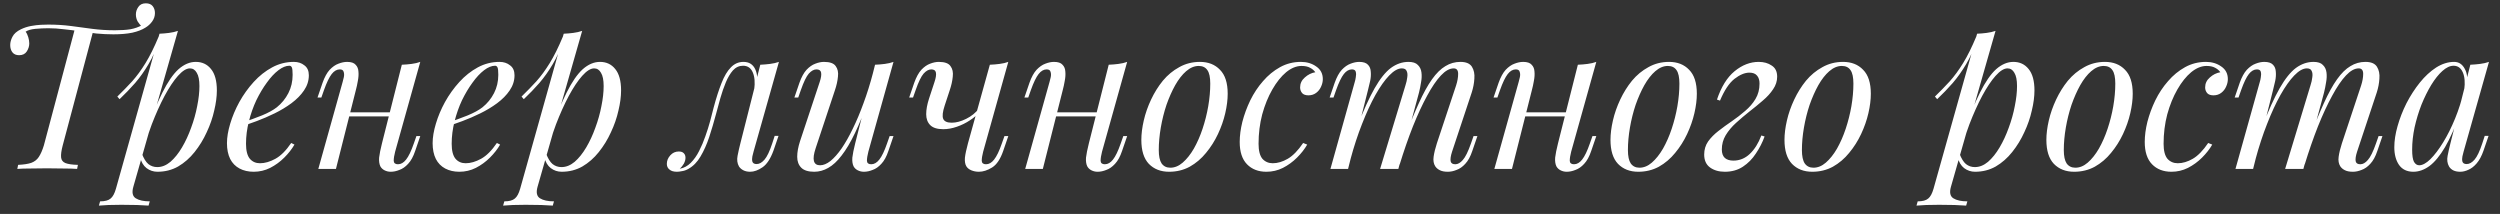 <?xml version="1.0" encoding="UTF-8"?> <svg xmlns="http://www.w3.org/2000/svg" width="222" height="19" viewBox="0 0 222 19" fill="none"><rect x="0" y="0" width="222" height="19" fill="#333333" stroke="none"/> <path d="M12.949 0.294C13.225 0.294 13.429 0.378 13.561 0.546C13.693 0.714 13.759 0.918 13.759 1.158C13.759 1.434 13.675 1.686 13.507 1.914C13.351 2.13 13.153 2.31 12.913 2.454C12.613 2.646 12.223 2.796 11.743 2.904C11.275 3 10.717 3.048 10.069 3.048C9.565 3.048 9.061 3.024 8.557 2.976C8.065 2.916 7.579 2.85 7.099 2.778C6.619 2.706 6.145 2.646 5.677 2.598C5.209 2.538 4.747 2.508 4.291 2.508C3.919 2.508 3.535 2.526 3.139 2.562C2.755 2.598 2.467 2.682 2.275 2.814C2.371 2.934 2.449 3.096 2.509 3.3C2.569 3.492 2.599 3.678 2.599 3.858C2.599 4.098 2.527 4.332 2.383 4.56C2.239 4.788 2.011 4.902 1.699 4.902C1.435 4.902 1.237 4.818 1.105 4.65C0.973 4.482 0.907 4.266 0.907 4.002C0.907 3.762 0.973 3.516 1.105 3.264C1.237 3 1.489 2.778 1.861 2.598C2.137 2.466 2.431 2.37 2.743 2.31C3.067 2.25 3.367 2.214 3.643 2.202C3.931 2.19 4.141 2.184 4.273 2.184C4.993 2.184 5.671 2.226 6.307 2.31C6.943 2.394 7.573 2.478 8.197 2.562C8.833 2.646 9.499 2.688 10.195 2.688C10.747 2.688 11.209 2.658 11.581 2.598C11.965 2.526 12.307 2.406 12.607 2.238L12.589 2.364C12.469 2.244 12.349 2.094 12.229 1.914C12.121 1.722 12.067 1.512 12.067 1.284C12.067 1.044 12.139 0.822 12.283 0.618C12.427 0.402 12.649 0.294 12.949 0.294ZM6.649 2.562C6.649 2.562 6.703 2.568 6.811 2.58C6.919 2.592 7.051 2.61 7.207 2.634C7.375 2.658 7.537 2.682 7.693 2.706C7.861 2.73 7.999 2.748 8.107 2.76C8.215 2.772 8.269 2.778 8.269 2.778L5.569 12.912C5.449 13.368 5.401 13.722 5.425 13.974C5.449 14.214 5.575 14.382 5.803 14.478C6.043 14.574 6.415 14.628 6.919 14.64L6.847 15C6.535 14.976 6.139 14.964 5.659 14.964C5.179 14.952 4.681 14.946 4.165 14.946C3.649 14.946 3.151 14.952 2.671 14.964C2.203 14.964 1.825 14.976 1.537 15L1.609 14.64C2.113 14.616 2.503 14.556 2.779 14.46C3.067 14.352 3.289 14.178 3.445 13.938C3.613 13.686 3.763 13.344 3.895 12.912L6.649 2.562ZM16.863 6.072C16.551 6.072 16.197 6.294 15.801 6.738C15.417 7.17 15.021 7.764 14.613 8.52C14.217 9.264 13.839 10.104 13.479 11.04C13.131 11.976 12.837 12.948 12.597 13.956L12.921 12.012C13.437 10.44 13.935 9.18 14.415 8.232C14.895 7.272 15.375 6.576 15.855 6.144C16.347 5.712 16.857 5.496 17.385 5.496C17.949 5.496 18.399 5.706 18.735 6.126C19.083 6.546 19.257 7.182 19.257 8.034C19.257 8.574 19.179 9.168 19.023 9.816C18.879 10.464 18.657 11.106 18.357 11.742C18.069 12.378 17.709 12.966 17.277 13.506C16.857 14.034 16.371 14.46 15.819 14.784C15.267 15.096 14.655 15.252 13.983 15.252C13.623 15.252 13.299 15.144 13.011 14.928C12.735 14.712 12.549 14.4 12.453 13.992L12.597 13.632C12.765 14.076 12.957 14.388 13.173 14.568C13.401 14.748 13.665 14.838 13.965 14.838C14.373 14.838 14.763 14.682 15.135 14.37C15.507 14.046 15.849 13.62 16.161 13.092C16.473 12.564 16.743 11.982 16.971 11.346C17.211 10.698 17.391 10.056 17.511 9.42C17.643 8.772 17.709 8.178 17.709 7.638C17.709 7.11 17.631 6.72 17.475 6.468C17.331 6.204 17.127 6.072 16.863 6.072ZM14.163 2.994C14.451 2.982 14.733 2.958 15.009 2.922C15.297 2.886 15.561 2.826 15.801 2.742L11.841 16.584C11.697 17.088 11.769 17.43 12.057 17.61C12.345 17.79 12.759 17.88 13.299 17.88L13.191 18.258C12.951 18.246 12.609 18.228 12.165 18.204C11.733 18.192 11.271 18.186 10.779 18.186C10.407 18.186 10.029 18.192 9.645 18.204C9.261 18.228 8.973 18.246 8.781 18.258L8.889 17.88C9.321 17.88 9.633 17.796 9.825 17.628C10.017 17.472 10.173 17.184 10.293 16.764L14.163 2.994ZM10.419 8.574C10.887 8.118 11.325 7.668 11.733 7.224C12.141 6.768 12.537 6.228 12.921 5.604C13.305 4.98 13.695 4.194 14.091 3.246L14.145 3.534C13.881 4.35 13.563 5.07 13.191 5.694C12.831 6.306 12.435 6.864 12.003 7.368C11.571 7.86 11.109 8.34 10.617 8.808L10.419 8.574ZM21.45 10.914C22.122 10.686 22.727 10.464 23.267 10.248C23.82 10.02 24.258 9.78 24.581 9.528C25.014 9.18 25.355 8.76 25.608 8.268C25.86 7.776 25.985 7.236 25.985 6.648C25.985 6.3 25.962 6.078 25.913 5.982C25.866 5.886 25.794 5.838 25.698 5.838C25.398 5.838 25.073 5.97 24.726 6.234C24.378 6.498 24.035 6.864 23.7 7.332C23.363 7.788 23.052 8.31 22.764 8.898C22.488 9.486 22.265 10.116 22.098 10.788C21.93 11.448 21.846 12.108 21.846 12.768C21.846 13.38 21.959 13.824 22.188 14.1C22.416 14.364 22.715 14.496 23.087 14.496C23.52 14.496 23.976 14.364 24.456 14.1C24.936 13.836 25.404 13.368 25.86 12.696L26.148 12.84C25.919 13.236 25.619 13.62 25.247 13.992C24.875 14.364 24.456 14.67 23.988 14.91C23.532 15.138 23.046 15.252 22.529 15.252C22.049 15.252 21.63 15.156 21.27 14.964C20.91 14.772 20.634 14.49 20.442 14.118C20.25 13.734 20.154 13.266 20.154 12.714C20.154 12.198 20.25 11.622 20.442 10.986C20.634 10.338 20.904 9.696 21.252 9.06C21.611 8.412 22.038 7.818 22.529 7.278C23.021 6.738 23.567 6.306 24.168 5.982C24.767 5.658 25.41 5.496 26.093 5.496C26.465 5.496 26.777 5.598 27.029 5.802C27.294 5.994 27.425 6.288 27.425 6.684C27.425 7.164 27.282 7.614 26.994 8.034C26.718 8.442 26.346 8.82 25.878 9.168C25.422 9.504 24.924 9.804 24.384 10.068C23.843 10.332 23.316 10.56 22.799 10.752C22.284 10.944 21.828 11.1 21.431 11.22L21.45 10.914ZM30.408 9.978H35.268V10.338H30.408V9.978ZM29.832 15H28.266L30.426 7.278C30.462 7.158 30.498 7.014 30.534 6.846C30.57 6.666 30.564 6.51 30.516 6.378C30.48 6.234 30.366 6.162 30.174 6.162C29.91 6.162 29.67 6.3 29.454 6.576C29.238 6.852 29.01 7.326 28.77 7.998L28.536 8.664H28.194L28.644 7.35C28.824 6.846 29.034 6.462 29.274 6.198C29.526 5.934 29.784 5.754 30.048 5.658C30.324 5.55 30.582 5.496 30.822 5.496C31.182 5.496 31.434 5.58 31.578 5.748C31.734 5.904 31.818 6.108 31.83 6.36C31.854 6.612 31.836 6.888 31.776 7.188C31.728 7.476 31.668 7.752 31.596 8.016L29.832 15ZM35.088 13.47C35.004 13.794 34.962 14.064 34.962 14.28C34.974 14.484 35.1 14.586 35.34 14.586C35.604 14.586 35.844 14.448 36.06 14.172C36.288 13.884 36.516 13.41 36.744 12.75L36.978 12.084H37.32L36.87 13.398C36.702 13.902 36.492 14.286 36.24 14.55C36 14.814 35.742 14.994 35.466 15.09C35.202 15.198 34.944 15.252 34.692 15.252C34.5 15.252 34.32 15.21 34.152 15.126C33.984 15.042 33.858 14.922 33.774 14.766C33.678 14.562 33.642 14.304 33.666 13.992C33.702 13.68 33.786 13.26 33.918 12.732L35.682 5.748C35.982 5.736 36.27 5.712 36.546 5.676C36.834 5.64 37.092 5.58 37.32 5.496L35.088 13.47ZM39.713 10.914C40.385 10.686 40.991 10.464 41.531 10.248C42.083 10.02 42.521 9.78 42.845 9.528C43.277 9.18 43.619 8.76 43.871 8.268C44.123 7.776 44.249 7.236 44.249 6.648C44.249 6.3 44.225 6.078 44.177 5.982C44.129 5.886 44.057 5.838 43.961 5.838C43.661 5.838 43.337 5.97 42.989 6.234C42.641 6.498 42.299 6.864 41.963 7.332C41.627 7.788 41.315 8.31 41.027 8.898C40.751 9.486 40.529 10.116 40.361 10.788C40.193 11.448 40.109 12.108 40.109 12.768C40.109 13.38 40.223 13.824 40.451 14.1C40.679 14.364 40.979 14.496 41.351 14.496C41.783 14.496 42.239 14.364 42.719 14.1C43.199 13.836 43.667 13.368 44.123 12.696L44.411 12.84C44.183 13.236 43.883 13.62 43.511 13.992C43.139 14.364 42.719 14.67 42.251 14.91C41.795 15.138 41.309 15.252 40.793 15.252C40.313 15.252 39.893 15.156 39.533 14.964C39.173 14.772 38.897 14.49 38.705 14.118C38.513 13.734 38.417 13.266 38.417 12.714C38.417 12.198 38.513 11.622 38.705 10.986C38.897 10.338 39.167 9.696 39.515 9.06C39.875 8.412 40.301 7.818 40.793 7.278C41.285 6.738 41.831 6.306 42.431 5.982C43.031 5.658 43.673 5.496 44.357 5.496C44.729 5.496 45.041 5.598 45.293 5.802C45.557 5.994 45.689 6.288 45.689 6.684C45.689 7.164 45.545 7.614 45.257 8.034C44.981 8.442 44.609 8.82 44.141 9.168C43.685 9.504 43.187 9.804 42.647 10.068C42.107 10.332 41.579 10.56 41.063 10.752C40.547 10.944 40.091 11.1 39.695 11.22L39.713 10.914ZM52.758 6.072C52.446 6.072 52.092 6.294 51.696 6.738C51.312 7.17 50.916 7.764 50.508 8.52C50.112 9.264 49.734 10.104 49.374 11.04C49.026 11.976 48.732 12.948 48.492 13.956L48.816 12.012C49.332 10.44 49.83 9.18 50.31 8.232C50.79 7.272 51.27 6.576 51.75 6.144C52.242 5.712 52.752 5.496 53.28 5.496C53.844 5.496 54.294 5.706 54.63 6.126C54.978 6.546 55.152 7.182 55.152 8.034C55.152 8.574 55.074 9.168 54.918 9.816C54.774 10.464 54.552 11.106 54.252 11.742C53.964 12.378 53.604 12.966 53.172 13.506C52.752 14.034 52.266 14.46 51.714 14.784C51.162 15.096 50.55 15.252 49.878 15.252C49.518 15.252 49.194 15.144 48.906 14.928C48.63 14.712 48.444 14.4 48.348 13.992L48.492 13.632C48.66 14.076 48.852 14.388 49.068 14.568C49.296 14.748 49.56 14.838 49.86 14.838C50.268 14.838 50.658 14.682 51.03 14.37C51.402 14.046 51.744 13.62 52.056 13.092C52.368 12.564 52.638 11.982 52.866 11.346C53.106 10.698 53.286 10.056 53.406 9.42C53.538 8.772 53.604 8.178 53.604 7.638C53.604 7.11 53.526 6.72 53.37 6.468C53.226 6.204 53.022 6.072 52.758 6.072ZM50.058 2.994C50.346 2.982 50.628 2.958 50.904 2.922C51.192 2.886 51.456 2.826 51.696 2.742L47.736 16.584C47.592 17.088 47.664 17.43 47.952 17.61C48.24 17.79 48.654 17.88 49.194 17.88L49.086 18.258C48.846 18.246 48.504 18.228 48.06 18.204C47.628 18.192 47.166 18.186 46.674 18.186C46.302 18.186 45.924 18.192 45.54 18.204C45.156 18.228 44.868 18.246 44.676 18.258L44.784 17.88C45.216 17.88 45.528 17.796 45.72 17.628C45.912 17.472 46.068 17.184 46.188 16.764L50.058 2.994ZM46.314 8.574C46.782 8.118 47.22 7.668 47.628 7.224C48.036 6.768 48.432 6.228 48.816 5.604C49.2 4.98 49.59 4.194 49.986 3.246L50.04 3.534C49.776 4.35 49.458 5.07 49.086 5.694C48.726 6.306 48.33 6.864 47.898 7.368C47.466 7.86 47.004 8.34 46.512 8.808L46.314 8.574ZM66.919 13.452C66.895 13.56 66.859 13.704 66.811 13.884C66.775 14.052 66.775 14.208 66.811 14.352C66.859 14.496 66.985 14.568 67.189 14.568C67.429 14.568 67.663 14.436 67.891 14.172C68.119 13.908 68.347 13.428 68.575 12.732L68.791 12.066H69.133L68.683 13.38C68.419 14.1 68.095 14.592 67.711 14.856C67.327 15.12 66.961 15.252 66.613 15.252C66.385 15.252 66.187 15.21 66.019 15.126C65.851 15.042 65.719 14.928 65.623 14.784C65.467 14.508 65.425 14.19 65.497 13.83C65.569 13.458 65.653 13.086 65.749 12.714L67.513 5.748C67.801 5.736 68.089 5.712 68.377 5.676C68.665 5.64 68.929 5.58 69.169 5.496L66.919 13.452ZM60.385 14.982C60.745 14.91 61.063 14.736 61.339 14.46C61.627 14.172 61.873 13.824 62.077 13.416C62.293 12.996 62.479 12.558 62.635 12.102C62.803 11.634 62.947 11.178 63.067 10.734C63.187 10.278 63.289 9.882 63.373 9.546C63.601 8.694 63.835 7.968 64.075 7.368C64.315 6.756 64.591 6.294 64.903 5.982C65.215 5.658 65.587 5.496 66.019 5.496C66.511 5.496 66.859 5.712 67.063 6.144C67.267 6.576 67.303 7.146 67.171 7.854L66.973 7.962C67.057 7.326 67.015 6.816 66.847 6.432C66.679 6.036 66.391 5.838 65.983 5.838C65.635 5.838 65.335 5.976 65.083 6.252C64.843 6.528 64.633 6.882 64.453 7.314C64.273 7.746 64.111 8.214 63.967 8.718C63.835 9.21 63.709 9.672 63.589 10.104C63.397 10.824 63.193 11.514 62.977 12.174C62.761 12.822 62.503 13.398 62.203 13.902C61.915 14.394 61.555 14.76 61.123 15C60.931 15.108 60.745 15.174 60.565 15.198C60.385 15.234 60.235 15.252 60.115 15.252C59.815 15.252 59.593 15.186 59.449 15.054C59.293 14.934 59.215 14.766 59.215 14.55C59.215 14.274 59.317 14.022 59.521 13.794C59.725 13.566 59.977 13.452 60.277 13.452C60.481 13.452 60.631 13.506 60.727 13.614C60.823 13.71 60.871 13.842 60.871 14.01C60.871 14.178 60.823 14.352 60.727 14.532C60.631 14.7 60.511 14.85 60.367 14.982C60.367 14.982 60.373 14.982 60.385 14.982ZM77.164 8.772C76.732 9.972 76.318 10.986 75.922 11.814C75.526 12.642 75.13 13.308 74.734 13.812C74.35 14.316 73.954 14.682 73.546 14.91C73.15 15.138 72.736 15.252 72.304 15.252C71.776 15.252 71.392 15.132 71.152 14.892C70.912 14.652 70.792 14.328 70.792 13.92C70.792 13.512 70.876 13.05 71.044 12.534L72.79 7.278C72.91 6.918 72.952 6.642 72.916 6.45C72.88 6.258 72.742 6.162 72.502 6.162C72.274 6.162 72.046 6.288 71.818 6.54C71.602 6.792 71.368 7.278 71.116 7.998L70.882 8.664H70.54L70.99 7.35C71.17 6.846 71.38 6.462 71.62 6.198C71.872 5.934 72.13 5.754 72.394 5.658C72.67 5.55 72.928 5.496 73.168 5.496C73.696 5.496 74.044 5.622 74.212 5.874C74.392 6.114 74.458 6.426 74.41 6.81C74.374 7.194 74.284 7.596 74.14 8.016L72.43 13.164C72.094 14.172 72.226 14.676 72.826 14.676C73.114 14.676 73.42 14.55 73.744 14.298C74.068 14.034 74.398 13.662 74.734 13.182C75.07 12.69 75.4 12.108 75.724 11.436C76.06 10.752 76.378 9.996 76.678 9.168C76.99 8.328 77.272 7.428 77.524 6.468L77.164 8.772ZM77.11 13.47C77.026 13.794 76.984 14.064 76.984 14.28C76.996 14.484 77.122 14.586 77.362 14.586C77.626 14.586 77.866 14.448 78.082 14.172C78.31 13.884 78.538 13.41 78.766 12.75L79 12.084H79.342L78.892 13.398C78.724 13.902 78.514 14.286 78.262 14.55C78.022 14.814 77.764 14.994 77.488 15.09C77.224 15.198 76.966 15.252 76.714 15.252C76.522 15.252 76.342 15.21 76.174 15.126C76.006 15.042 75.88 14.922 75.796 14.766C75.7 14.562 75.664 14.304 75.688 13.992C75.724 13.68 75.808 13.26 75.94 12.732L77.704 5.748C78.004 5.736 78.292 5.712 78.568 5.676C78.856 5.64 79.114 5.58 79.342 5.496L77.11 13.47ZM87.034 9.888C86.806 10.176 86.507 10.44 86.135 10.68C85.775 10.92 85.385 11.112 84.965 11.256C84.556 11.4 84.154 11.472 83.758 11.472C83.231 11.472 82.847 11.352 82.606 11.112C82.367 10.872 82.246 10.548 82.246 10.14C82.246 9.732 82.331 9.27 82.499 8.754L82.984 7.278C83.105 6.918 83.147 6.642 83.111 6.45C83.075 6.258 82.936 6.162 82.697 6.162C82.469 6.162 82.24 6.288 82.013 6.54C81.796 6.792 81.562 7.278 81.311 7.998L81.076 8.664H80.734L81.184 7.35C81.365 6.846 81.575 6.462 81.814 6.198C82.067 5.934 82.325 5.754 82.588 5.658C82.865 5.55 83.123 5.496 83.362 5.496C83.891 5.496 84.239 5.622 84.406 5.874C84.587 6.114 84.653 6.426 84.605 6.81C84.569 7.194 84.478 7.596 84.335 8.016L83.885 9.384C83.704 9.936 83.662 10.326 83.758 10.554C83.855 10.782 84.106 10.896 84.514 10.896C84.91 10.896 85.337 10.782 85.793 10.554C86.26 10.326 86.65 10.008 86.963 9.6L87.034 9.888ZM87.305 13.47C87.221 13.794 87.178 14.064 87.178 14.28C87.191 14.484 87.317 14.586 87.556 14.586C87.82 14.586 88.061 14.448 88.276 14.172C88.504 13.884 88.733 13.41 88.96 12.75L89.195 12.084H89.537L89.087 13.398C88.835 14.13 88.504 14.622 88.097 14.874C87.689 15.126 87.299 15.252 86.927 15.252C86.686 15.252 86.465 15.21 86.26 15.126C86.056 15.042 85.906 14.922 85.811 14.766C85.703 14.586 85.66 14.334 85.684 14.01C85.721 13.686 85.811 13.26 85.954 12.732L87.898 5.748C88.198 5.736 88.487 5.712 88.763 5.676C89.05 5.64 89.308 5.58 89.537 5.496L87.305 13.47ZM93.18 9.978H98.04V10.338H93.18V9.978ZM92.604 15H91.038L93.198 7.278C93.234 7.158 93.27 7.014 93.306 6.846C93.342 6.666 93.336 6.51 93.288 6.378C93.252 6.234 93.138 6.162 92.946 6.162C92.682 6.162 92.442 6.3 92.226 6.576C92.01 6.852 91.782 7.326 91.542 7.998L91.308 8.664H90.966L91.416 7.35C91.596 6.846 91.806 6.462 92.046 6.198C92.298 5.934 92.556 5.754 92.82 5.658C93.096 5.55 93.354 5.496 93.594 5.496C93.954 5.496 94.206 5.58 94.35 5.748C94.506 5.904 94.59 6.108 94.602 6.36C94.626 6.612 94.608 6.888 94.548 7.188C94.5 7.476 94.44 7.752 94.368 8.016L92.604 15ZM97.86 13.47C97.776 13.794 97.734 14.064 97.734 14.28C97.746 14.484 97.872 14.586 98.112 14.586C98.376 14.586 98.616 14.448 98.832 14.172C99.06 13.884 99.288 13.41 99.516 12.75L99.75 12.084H100.092L99.642 13.398C99.474 13.902 99.264 14.286 99.012 14.55C98.772 14.814 98.514 14.994 98.238 15.09C97.974 15.198 97.716 15.252 97.464 15.252C97.272 15.252 97.092 15.21 96.924 15.126C96.756 15.042 96.63 14.922 96.546 14.766C96.45 14.562 96.414 14.304 96.438 13.992C96.474 13.68 96.558 13.26 96.69 12.732L98.454 5.748C98.754 5.736 99.042 5.712 99.318 5.676C99.606 5.64 99.864 5.58 100.092 5.496L97.86 13.47ZM106.445 5.856C106.061 5.856 105.689 6.012 105.329 6.324C104.981 6.624 104.657 7.038 104.357 7.566C104.069 8.082 103.811 8.664 103.583 9.312C103.367 9.96 103.199 10.632 103.079 11.328C102.959 12.024 102.899 12.69 102.899 13.326C102.899 13.866 102.983 14.262 103.151 14.514C103.331 14.766 103.589 14.892 103.925 14.892C104.309 14.892 104.675 14.742 105.023 14.442C105.383 14.13 105.713 13.716 106.013 13.2C106.313 12.672 106.571 12.084 106.787 11.436C107.003 10.788 107.171 10.122 107.291 9.438C107.411 8.742 107.471 8.07 107.471 7.422C107.471 6.87 107.387 6.474 107.219 6.234C107.051 5.982 106.793 5.856 106.445 5.856ZM101.351 12.426C101.351 11.898 101.423 11.322 101.567 10.698C101.711 10.074 101.927 9.456 102.215 8.844C102.503 8.232 102.851 7.674 103.259 7.17C103.679 6.666 104.165 6.264 104.717 5.964C105.269 5.652 105.881 5.496 106.553 5.496C107.297 5.496 107.891 5.73 108.335 6.198C108.791 6.654 109.019 7.362 109.019 8.322C109.019 8.85 108.947 9.426 108.803 10.05C108.659 10.674 108.443 11.292 108.155 11.904C107.867 12.516 107.513 13.074 107.093 13.578C106.685 14.082 106.205 14.49 105.653 14.802C105.101 15.102 104.489 15.252 103.817 15.252C103.073 15.252 102.473 15.018 102.017 14.55C101.573 14.082 101.351 13.374 101.351 12.426ZM115.576 5.856C115.12 5.856 114.664 6.042 114.208 6.414C113.764 6.786 113.356 7.296 112.984 7.944C112.612 8.592 112.312 9.33 112.084 10.158C111.868 10.986 111.76 11.856 111.76 12.768C111.76 13.38 111.874 13.824 112.102 14.1C112.342 14.364 112.648 14.496 113.02 14.496C113.452 14.496 113.896 14.364 114.352 14.1C114.808 13.836 115.264 13.368 115.72 12.696L116.08 12.84C115.852 13.236 115.552 13.62 115.18 13.992C114.808 14.364 114.388 14.67 113.92 14.91C113.464 15.138 112.978 15.252 112.462 15.252C111.742 15.252 111.166 15.03 110.734 14.586C110.302 14.142 110.086 13.482 110.086 12.606C110.086 12.054 110.164 11.46 110.32 10.824C110.488 10.176 110.722 9.54 111.022 8.916C111.334 8.28 111.712 7.71 112.156 7.206C112.6 6.69 113.104 6.276 113.668 5.964C114.232 5.652 114.85 5.496 115.522 5.496C116.05 5.496 116.506 5.634 116.89 5.91C117.274 6.174 117.466 6.546 117.466 7.026C117.466 7.254 117.412 7.482 117.304 7.71C117.208 7.926 117.064 8.106 116.872 8.25C116.68 8.394 116.452 8.466 116.188 8.466C115.936 8.466 115.75 8.4 115.63 8.268C115.51 8.124 115.45 7.956 115.45 7.764C115.45 7.416 115.588 7.122 115.864 6.882C116.14 6.63 116.452 6.474 116.8 6.414C116.68 6.246 116.524 6.114 116.332 6.018C116.14 5.91 115.888 5.856 115.576 5.856ZM119.709 15H118.143L120.303 7.278C120.339 7.17 120.369 7.032 120.393 6.864C120.429 6.684 120.429 6.522 120.393 6.378C120.357 6.234 120.243 6.162 120.051 6.162C119.787 6.162 119.547 6.3 119.331 6.576C119.115 6.852 118.887 7.326 118.647 7.998L118.413 8.664H118.071L118.521 7.35C118.701 6.846 118.911 6.462 119.151 6.198C119.403 5.934 119.661 5.754 119.925 5.658C120.201 5.55 120.459 5.496 120.699 5.496C121.059 5.496 121.317 5.58 121.473 5.748C121.629 5.904 121.713 6.114 121.725 6.378C121.749 6.63 121.731 6.9 121.671 7.188C121.611 7.476 121.545 7.752 121.473 8.016L119.709 15ZM124.803 7.584C124.887 7.332 124.941 7.092 124.965 6.864C125.001 6.636 124.983 6.45 124.911 6.306C124.851 6.15 124.707 6.072 124.479 6.072C124.143 6.072 123.771 6.282 123.363 6.702C122.967 7.11 122.559 7.686 122.139 8.43C121.731 9.162 121.335 10.02 120.951 11.004C120.567 11.976 120.225 13.02 119.925 14.136L120.519 11.256C121.071 9.816 121.587 8.676 122.067 7.836C122.547 6.996 123.027 6.396 123.507 6.036C123.999 5.676 124.521 5.496 125.073 5.496C125.457 5.496 125.733 5.586 125.901 5.766C126.081 5.934 126.189 6.156 126.225 6.432C126.261 6.708 126.249 7.002 126.189 7.314C126.141 7.626 126.081 7.926 126.009 8.214L124.173 15H122.553L124.803 7.584ZM129.303 7.584C129.423 7.212 129.483 6.87 129.483 6.558C129.483 6.234 129.351 6.072 129.087 6.072C128.727 6.072 128.349 6.282 127.953 6.702C127.557 7.122 127.149 7.722 126.729 8.502C126.309 9.27 125.889 10.176 125.469 11.22C125.061 12.252 124.665 13.392 124.281 14.64L124.695 12.336C125.163 11.088 125.595 10.032 125.991 9.168C126.387 8.292 126.777 7.584 127.161 7.044C127.545 6.504 127.941 6.114 128.349 5.874C128.757 5.622 129.201 5.496 129.681 5.496C130.185 5.496 130.527 5.64 130.707 5.928C130.887 6.216 130.959 6.57 130.923 6.99C130.899 7.398 130.821 7.806 130.689 8.214L128.943 13.47C128.823 13.842 128.781 14.124 128.817 14.316C128.853 14.496 128.991 14.586 129.231 14.586C129.459 14.586 129.681 14.46 129.897 14.208C130.125 13.956 130.365 13.47 130.617 12.75L130.851 12.084H131.193L130.743 13.398C130.575 13.902 130.365 14.286 130.113 14.55C129.873 14.814 129.615 14.994 129.339 15.09C129.075 15.198 128.817 15.252 128.565 15.252C128.265 15.252 128.025 15.204 127.845 15.108C127.677 15.024 127.545 14.91 127.449 14.766C127.305 14.538 127.257 14.256 127.305 13.92C127.353 13.572 127.449 13.176 127.593 12.732L129.303 7.584ZM134.84 9.978H139.7V10.338H134.84V9.978ZM134.264 15H132.698L134.858 7.278C134.894 7.158 134.93 7.014 134.966 6.846C135.002 6.666 134.996 6.51 134.948 6.378C134.912 6.234 134.798 6.162 134.606 6.162C134.342 6.162 134.102 6.3 133.886 6.576C133.67 6.852 133.442 7.326 133.202 7.998L132.968 8.664H132.626L133.076 7.35C133.256 6.846 133.466 6.462 133.706 6.198C133.958 5.934 134.216 5.754 134.48 5.658C134.756 5.55 135.014 5.496 135.254 5.496C135.614 5.496 135.866 5.58 136.01 5.748C136.166 5.904 136.25 6.108 136.262 6.36C136.286 6.612 136.268 6.888 136.208 7.188C136.16 7.476 136.1 7.752 136.028 8.016L134.264 15ZM139.52 13.47C139.436 13.794 139.394 14.064 139.394 14.28C139.406 14.484 139.532 14.586 139.772 14.586C140.036 14.586 140.276 14.448 140.492 14.172C140.72 13.884 140.948 13.41 141.176 12.75L141.41 12.084H141.752L141.302 13.398C141.134 13.902 140.924 14.286 140.672 14.55C140.432 14.814 140.174 14.994 139.898 15.09C139.634 15.198 139.376 15.252 139.124 15.252C138.932 15.252 138.752 15.21 138.584 15.126C138.416 15.042 138.29 14.922 138.206 14.766C138.11 14.562 138.074 14.304 138.098 13.992C138.134 13.68 138.218 13.26 138.35 12.732L140.114 5.748C140.414 5.736 140.702 5.712 140.978 5.676C141.266 5.64 141.524 5.58 141.752 5.496L139.52 13.47ZM148.105 5.856C147.721 5.856 147.349 6.012 146.989 6.324C146.641 6.624 146.317 7.038 146.017 7.566C145.729 8.082 145.471 8.664 145.243 9.312C145.027 9.96 144.859 10.632 144.739 11.328C144.619 12.024 144.559 12.69 144.559 13.326C144.559 13.866 144.643 14.262 144.811 14.514C144.991 14.766 145.249 14.892 145.585 14.892C145.969 14.892 146.335 14.742 146.683 14.442C147.043 14.13 147.373 13.716 147.673 13.2C147.973 12.672 148.231 12.084 148.447 11.436C148.663 10.788 148.831 10.122 148.951 9.438C149.071 8.742 149.131 8.07 149.131 7.422C149.131 6.87 149.047 6.474 148.879 6.234C148.711 5.982 148.453 5.856 148.105 5.856ZM143.011 12.426C143.011 11.898 143.083 11.322 143.227 10.698C143.371 10.074 143.587 9.456 143.875 8.844C144.163 8.232 144.511 7.674 144.919 7.17C145.339 6.666 145.825 6.264 146.377 5.964C146.929 5.652 147.541 5.496 148.213 5.496C148.957 5.496 149.551 5.73 149.995 6.198C150.451 6.654 150.679 7.362 150.679 8.322C150.679 8.85 150.607 9.426 150.463 10.05C150.319 10.674 150.103 11.292 149.815 11.904C149.527 12.516 149.173 13.074 148.753 13.578C148.345 14.082 147.865 14.49 147.313 14.802C146.761 15.102 146.149 15.252 145.477 15.252C144.733 15.252 144.133 15.018 143.677 14.55C143.233 14.082 143.011 13.374 143.011 12.426ZM153.924 14.262C154.476 14.262 154.962 14.064 155.382 13.668C155.802 13.272 156.144 12.726 156.408 12.03L156.696 12.12C156.504 12.648 156.246 13.152 155.922 13.632C155.61 14.112 155.226 14.502 154.77 14.802C154.314 15.102 153.78 15.252 153.168 15.252C152.64 15.252 152.202 15.126 151.854 14.874C151.506 14.622 151.332 14.238 151.332 13.722C151.332 13.29 151.446 12.906 151.674 12.57C151.914 12.234 152.22 11.922 152.592 11.634C152.976 11.334 153.372 11.046 153.78 10.77C154.2 10.482 154.596 10.176 154.968 9.852C155.352 9.528 155.658 9.174 155.886 8.79C156.126 8.394 156.246 7.938 156.246 7.422C156.246 7.122 156.174 6.888 156.03 6.72C155.886 6.54 155.658 6.45 155.346 6.45C154.938 6.45 154.494 6.636 154.014 7.008C153.546 7.38 153.12 8.022 152.736 8.934L152.466 8.844C152.85 7.704 153.372 6.864 154.032 6.324C154.704 5.772 155.418 5.496 156.174 5.496C156.63 5.496 157.014 5.604 157.326 5.82C157.65 6.024 157.812 6.354 157.812 6.81C157.812 7.206 157.692 7.578 157.452 7.926C157.224 8.274 156.918 8.61 156.534 8.934C156.162 9.258 155.766 9.582 155.346 9.906C154.938 10.23 154.542 10.566 154.158 10.914C153.786 11.25 153.48 11.616 153.24 12.012C153.012 12.396 152.898 12.816 152.898 13.272C152.898 13.608 152.988 13.86 153.168 14.028C153.348 14.184 153.6 14.262 153.924 14.262ZM163.556 5.856C163.172 5.856 162.8 6.012 162.44 6.324C162.092 6.624 161.768 7.038 161.468 7.566C161.18 8.082 160.922 8.664 160.694 9.312C160.478 9.96 160.31 10.632 160.19 11.328C160.07 12.024 160.01 12.69 160.01 13.326C160.01 13.866 160.094 14.262 160.262 14.514C160.442 14.766 160.7 14.892 161.036 14.892C161.42 14.892 161.786 14.742 162.134 14.442C162.494 14.13 162.824 13.716 163.124 13.2C163.424 12.672 163.682 12.084 163.898 11.436C164.114 10.788 164.282 10.122 164.402 9.438C164.522 8.742 164.582 8.07 164.582 7.422C164.582 6.87 164.498 6.474 164.33 6.234C164.162 5.982 163.904 5.856 163.556 5.856ZM158.462 12.426C158.462 11.898 158.534 11.322 158.678 10.698C158.822 10.074 159.038 9.456 159.326 8.844C159.614 8.232 159.962 7.674 160.37 7.17C160.79 6.666 161.276 6.264 161.828 5.964C162.38 5.652 162.992 5.496 163.664 5.496C164.408 5.496 165.002 5.73 165.446 6.198C165.902 6.654 166.13 7.362 166.13 8.322C166.13 8.85 166.058 9.426 165.914 10.05C165.77 10.674 165.554 11.292 165.266 11.904C164.978 12.516 164.624 13.074 164.204 13.578C163.796 14.082 163.316 14.49 162.764 14.802C162.212 15.102 161.6 15.252 160.928 15.252C160.184 15.252 159.584 15.018 159.128 14.55C158.684 14.082 158.462 13.374 158.462 12.426ZM178.266 6.072C177.954 6.072 177.6 6.294 177.204 6.738C176.82 7.17 176.424 7.764 176.016 8.52C175.62 9.264 175.242 10.104 174.882 11.04C174.534 11.976 174.24 12.948 174 13.956L174.324 12.012C174.84 10.44 175.338 9.18 175.818 8.232C176.298 7.272 176.778 6.576 177.258 6.144C177.75 5.712 178.26 5.496 178.788 5.496C179.352 5.496 179.802 5.706 180.138 6.126C180.486 6.546 180.66 7.182 180.66 8.034C180.66 8.574 180.582 9.168 180.426 9.816C180.282 10.464 180.06 11.106 179.76 11.742C179.472 12.378 179.112 12.966 178.68 13.506C178.26 14.034 177.774 14.46 177.222 14.784C176.67 15.096 176.058 15.252 175.386 15.252C175.026 15.252 174.702 15.144 174.414 14.928C174.138 14.712 173.952 14.4 173.856 13.992L174 13.632C174.168 14.076 174.36 14.388 174.576 14.568C174.804 14.748 175.068 14.838 175.368 14.838C175.776 14.838 176.166 14.682 176.538 14.37C176.91 14.046 177.252 13.62 177.564 13.092C177.876 12.564 178.146 11.982 178.374 11.346C178.614 10.698 178.794 10.056 178.914 9.42C179.046 8.772 179.112 8.178 179.112 7.638C179.112 7.11 179.034 6.72 178.878 6.468C178.734 6.204 178.53 6.072 178.266 6.072ZM175.566 2.994C175.854 2.982 176.136 2.958 176.412 2.922C176.7 2.886 176.964 2.826 177.204 2.742L173.244 16.584C173.1 17.088 173.172 17.43 173.46 17.61C173.748 17.79 174.162 17.88 174.702 17.88L174.594 18.258C174.354 18.246 174.012 18.228 173.568 18.204C173.136 18.192 172.674 18.186 172.182 18.186C171.81 18.186 171.432 18.192 171.048 18.204C170.664 18.228 170.376 18.246 170.184 18.258L170.292 17.88C170.724 17.88 171.036 17.796 171.228 17.628C171.42 17.472 171.576 17.184 171.696 16.764L175.566 2.994ZM171.822 8.574C172.29 8.118 172.728 7.668 173.136 7.224C173.544 6.768 173.94 6.228 174.324 5.604C174.708 4.98 175.098 4.194 175.494 3.246L175.548 3.534C175.284 4.35 174.966 5.07 174.594 5.694C174.234 6.306 173.838 6.864 173.406 7.368C172.974 7.86 172.512 8.34 172.02 8.808L171.822 8.574ZM186.812 5.856C186.428 5.856 186.056 6.012 185.696 6.324C185.348 6.624 185.024 7.038 184.724 7.566C184.436 8.082 184.178 8.664 183.95 9.312C183.734 9.96 183.566 10.632 183.446 11.328C183.326 12.024 183.266 12.69 183.266 13.326C183.266 13.866 183.35 14.262 183.518 14.514C183.698 14.766 183.956 14.892 184.292 14.892C184.676 14.892 185.042 14.742 185.39 14.442C185.75 14.13 186.08 13.716 186.38 13.2C186.68 12.672 186.938 12.084 187.154 11.436C187.37 10.788 187.538 10.122 187.658 9.438C187.778 8.742 187.838 8.07 187.838 7.422C187.838 6.87 187.754 6.474 187.586 6.234C187.418 5.982 187.16 5.856 186.812 5.856ZM181.718 12.426C181.718 11.898 181.79 11.322 181.934 10.698C182.078 10.074 182.294 9.456 182.582 8.844C182.87 8.232 183.218 7.674 183.626 7.17C184.046 6.666 184.532 6.264 185.084 5.964C185.636 5.652 186.248 5.496 186.92 5.496C187.664 5.496 188.258 5.73 188.702 6.198C189.158 6.654 189.386 7.362 189.386 8.322C189.386 8.85 189.314 9.426 189.17 10.05C189.026 10.674 188.81 11.292 188.522 11.904C188.234 12.516 187.88 13.074 187.46 13.578C187.052 14.082 186.572 14.49 186.02 14.802C185.468 15.102 184.856 15.252 184.184 15.252C183.44 15.252 182.84 15.018 182.384 14.55C181.94 14.082 181.718 13.374 181.718 12.426ZM195.943 5.856C195.487 5.856 195.031 6.042 194.575 6.414C194.131 6.786 193.723 7.296 193.351 7.944C192.979 8.592 192.679 9.33 192.451 10.158C192.235 10.986 192.127 11.856 192.127 12.768C192.127 13.38 192.241 13.824 192.469 14.1C192.709 14.364 193.015 14.496 193.387 14.496C193.819 14.496 194.263 14.364 194.719 14.1C195.175 13.836 195.631 13.368 196.087 12.696L196.447 12.84C196.219 13.236 195.919 13.62 195.547 13.992C195.175 14.364 194.755 14.67 194.287 14.91C193.831 15.138 193.345 15.252 192.829 15.252C192.109 15.252 191.533 15.03 191.101 14.586C190.669 14.142 190.453 13.482 190.453 12.606C190.453 12.054 190.531 11.46 190.687 10.824C190.855 10.176 191.089 9.54 191.389 8.916C191.701 8.28 192.079 7.71 192.523 7.206C192.967 6.69 193.471 6.276 194.035 5.964C194.599 5.652 195.217 5.496 195.889 5.496C196.417 5.496 196.873 5.634 197.257 5.91C197.641 6.174 197.833 6.546 197.833 7.026C197.833 7.254 197.779 7.482 197.671 7.71C197.575 7.926 197.431 8.106 197.239 8.25C197.047 8.394 196.819 8.466 196.555 8.466C196.303 8.466 196.117 8.4 195.997 8.268C195.877 8.124 195.817 7.956 195.817 7.764C195.817 7.416 195.955 7.122 196.231 6.882C196.507 6.63 196.819 6.474 197.167 6.414C197.047 6.246 196.891 6.114 196.699 6.018C196.507 5.91 196.255 5.856 195.943 5.856ZM200.076 15H198.51L200.67 7.278C200.706 7.17 200.736 7.032 200.76 6.864C200.796 6.684 200.796 6.522 200.76 6.378C200.724 6.234 200.61 6.162 200.418 6.162C200.154 6.162 199.914 6.3 199.698 6.576C199.482 6.852 199.254 7.326 199.014 7.998L198.78 8.664H198.438L198.888 7.35C199.068 6.846 199.278 6.462 199.518 6.198C199.77 5.934 200.028 5.754 200.292 5.658C200.568 5.55 200.826 5.496 201.066 5.496C201.426 5.496 201.684 5.58 201.84 5.748C201.996 5.904 202.08 6.114 202.092 6.378C202.116 6.63 202.098 6.9 202.038 7.188C201.978 7.476 201.912 7.752 201.84 8.016L200.076 15ZM205.17 7.584C205.254 7.332 205.308 7.092 205.332 6.864C205.368 6.636 205.35 6.45 205.278 6.306C205.218 6.15 205.074 6.072 204.846 6.072C204.51 6.072 204.138 6.282 203.73 6.702C203.334 7.11 202.926 7.686 202.506 8.43C202.098 9.162 201.702 10.02 201.318 11.004C200.934 11.976 200.592 13.02 200.292 14.136L200.886 11.256C201.438 9.816 201.954 8.676 202.434 7.836C202.914 6.996 203.394 6.396 203.874 6.036C204.366 5.676 204.888 5.496 205.44 5.496C205.824 5.496 206.1 5.586 206.268 5.766C206.448 5.934 206.556 6.156 206.592 6.432C206.628 6.708 206.616 7.002 206.556 7.314C206.508 7.626 206.448 7.926 206.376 8.214L204.54 15H202.92L205.17 7.584ZM209.67 7.584C209.79 7.212 209.85 6.87 209.85 6.558C209.85 6.234 209.718 6.072 209.454 6.072C209.094 6.072 208.716 6.282 208.32 6.702C207.924 7.122 207.516 7.722 207.096 8.502C206.676 9.27 206.256 10.176 205.836 11.22C205.428 12.252 205.032 13.392 204.648 14.64L205.062 12.336C205.53 11.088 205.962 10.032 206.358 9.168C206.754 8.292 207.144 7.584 207.528 7.044C207.912 6.504 208.308 6.114 208.716 5.874C209.124 5.622 209.568 5.496 210.048 5.496C210.552 5.496 210.894 5.64 211.074 5.928C211.254 6.216 211.326 6.57 211.29 6.99C211.266 7.398 211.188 7.806 211.056 8.214L209.31 13.47C209.19 13.842 209.148 14.124 209.184 14.316C209.22 14.496 209.358 14.586 209.598 14.586C209.826 14.586 210.048 14.46 210.264 14.208C210.492 13.956 210.732 13.47 210.984 12.75L211.218 12.084H211.56L211.11 13.398C210.942 13.902 210.732 14.286 210.48 14.55C210.24 14.814 209.982 14.994 209.706 15.09C209.442 15.198 209.184 15.252 208.932 15.252C208.632 15.252 208.392 15.204 208.212 15.108C208.044 15.024 207.912 14.91 207.816 14.766C207.672 14.538 207.624 14.256 207.672 13.92C207.72 13.572 207.816 13.176 207.96 12.732L209.67 7.584ZM214.829 14.676C215.117 14.676 215.447 14.496 215.819 14.136C216.191 13.764 216.569 13.266 216.953 12.642C217.337 12.018 217.691 11.31 218.015 10.518C218.339 9.726 218.597 8.904 218.789 8.052L218.483 9.996C218.027 11.268 217.571 12.294 217.115 13.074C216.659 13.842 216.197 14.4 215.729 14.748C215.261 15.084 214.787 15.252 214.307 15.252C213.743 15.252 213.317 15.048 213.029 14.64C212.753 14.232 212.615 13.71 212.615 13.074C212.615 12.498 212.711 11.874 212.903 11.202C213.095 10.518 213.359 9.84 213.695 9.168C214.043 8.496 214.439 7.884 214.883 7.332C215.327 6.78 215.807 6.336 216.323 6C216.851 5.664 217.385 5.496 217.925 5.496C218.345 5.496 218.663 5.706 218.879 6.126C219.107 6.534 219.155 7.11 219.023 7.854L218.825 7.962C218.909 7.326 218.867 6.816 218.699 6.432C218.531 6.036 218.255 5.838 217.871 5.838C217.559 5.838 217.229 5.994 216.881 6.306C216.545 6.606 216.215 7.02 215.891 7.548C215.579 8.064 215.291 8.646 215.027 9.294C214.775 9.942 214.571 10.614 214.415 11.31C214.271 11.994 214.199 12.654 214.199 13.29C214.199 13.806 214.253 14.166 214.361 14.37C214.481 14.574 214.637 14.676 214.829 14.676ZM219.365 5.748C219.653 5.736 219.941 5.712 220.229 5.676C220.517 5.64 220.781 5.58 221.021 5.496L218.771 13.452C218.747 13.56 218.711 13.704 218.663 13.884C218.627 14.052 218.627 14.208 218.663 14.352C218.711 14.496 218.837 14.568 219.041 14.568C219.281 14.568 219.515 14.436 219.743 14.172C219.971 13.908 220.199 13.428 220.427 12.732L220.643 12.066H220.985L220.535 13.38C220.367 13.86 220.163 14.238 219.923 14.514C219.695 14.778 219.455 14.964 219.203 15.072C218.951 15.192 218.705 15.252 218.465 15.252C217.997 15.252 217.667 15.096 217.475 14.784C217.319 14.508 217.277 14.19 217.349 13.83C217.421 13.458 217.505 13.086 217.601 12.714L219.365 5.748Z" fill="white"></path> </svg> 